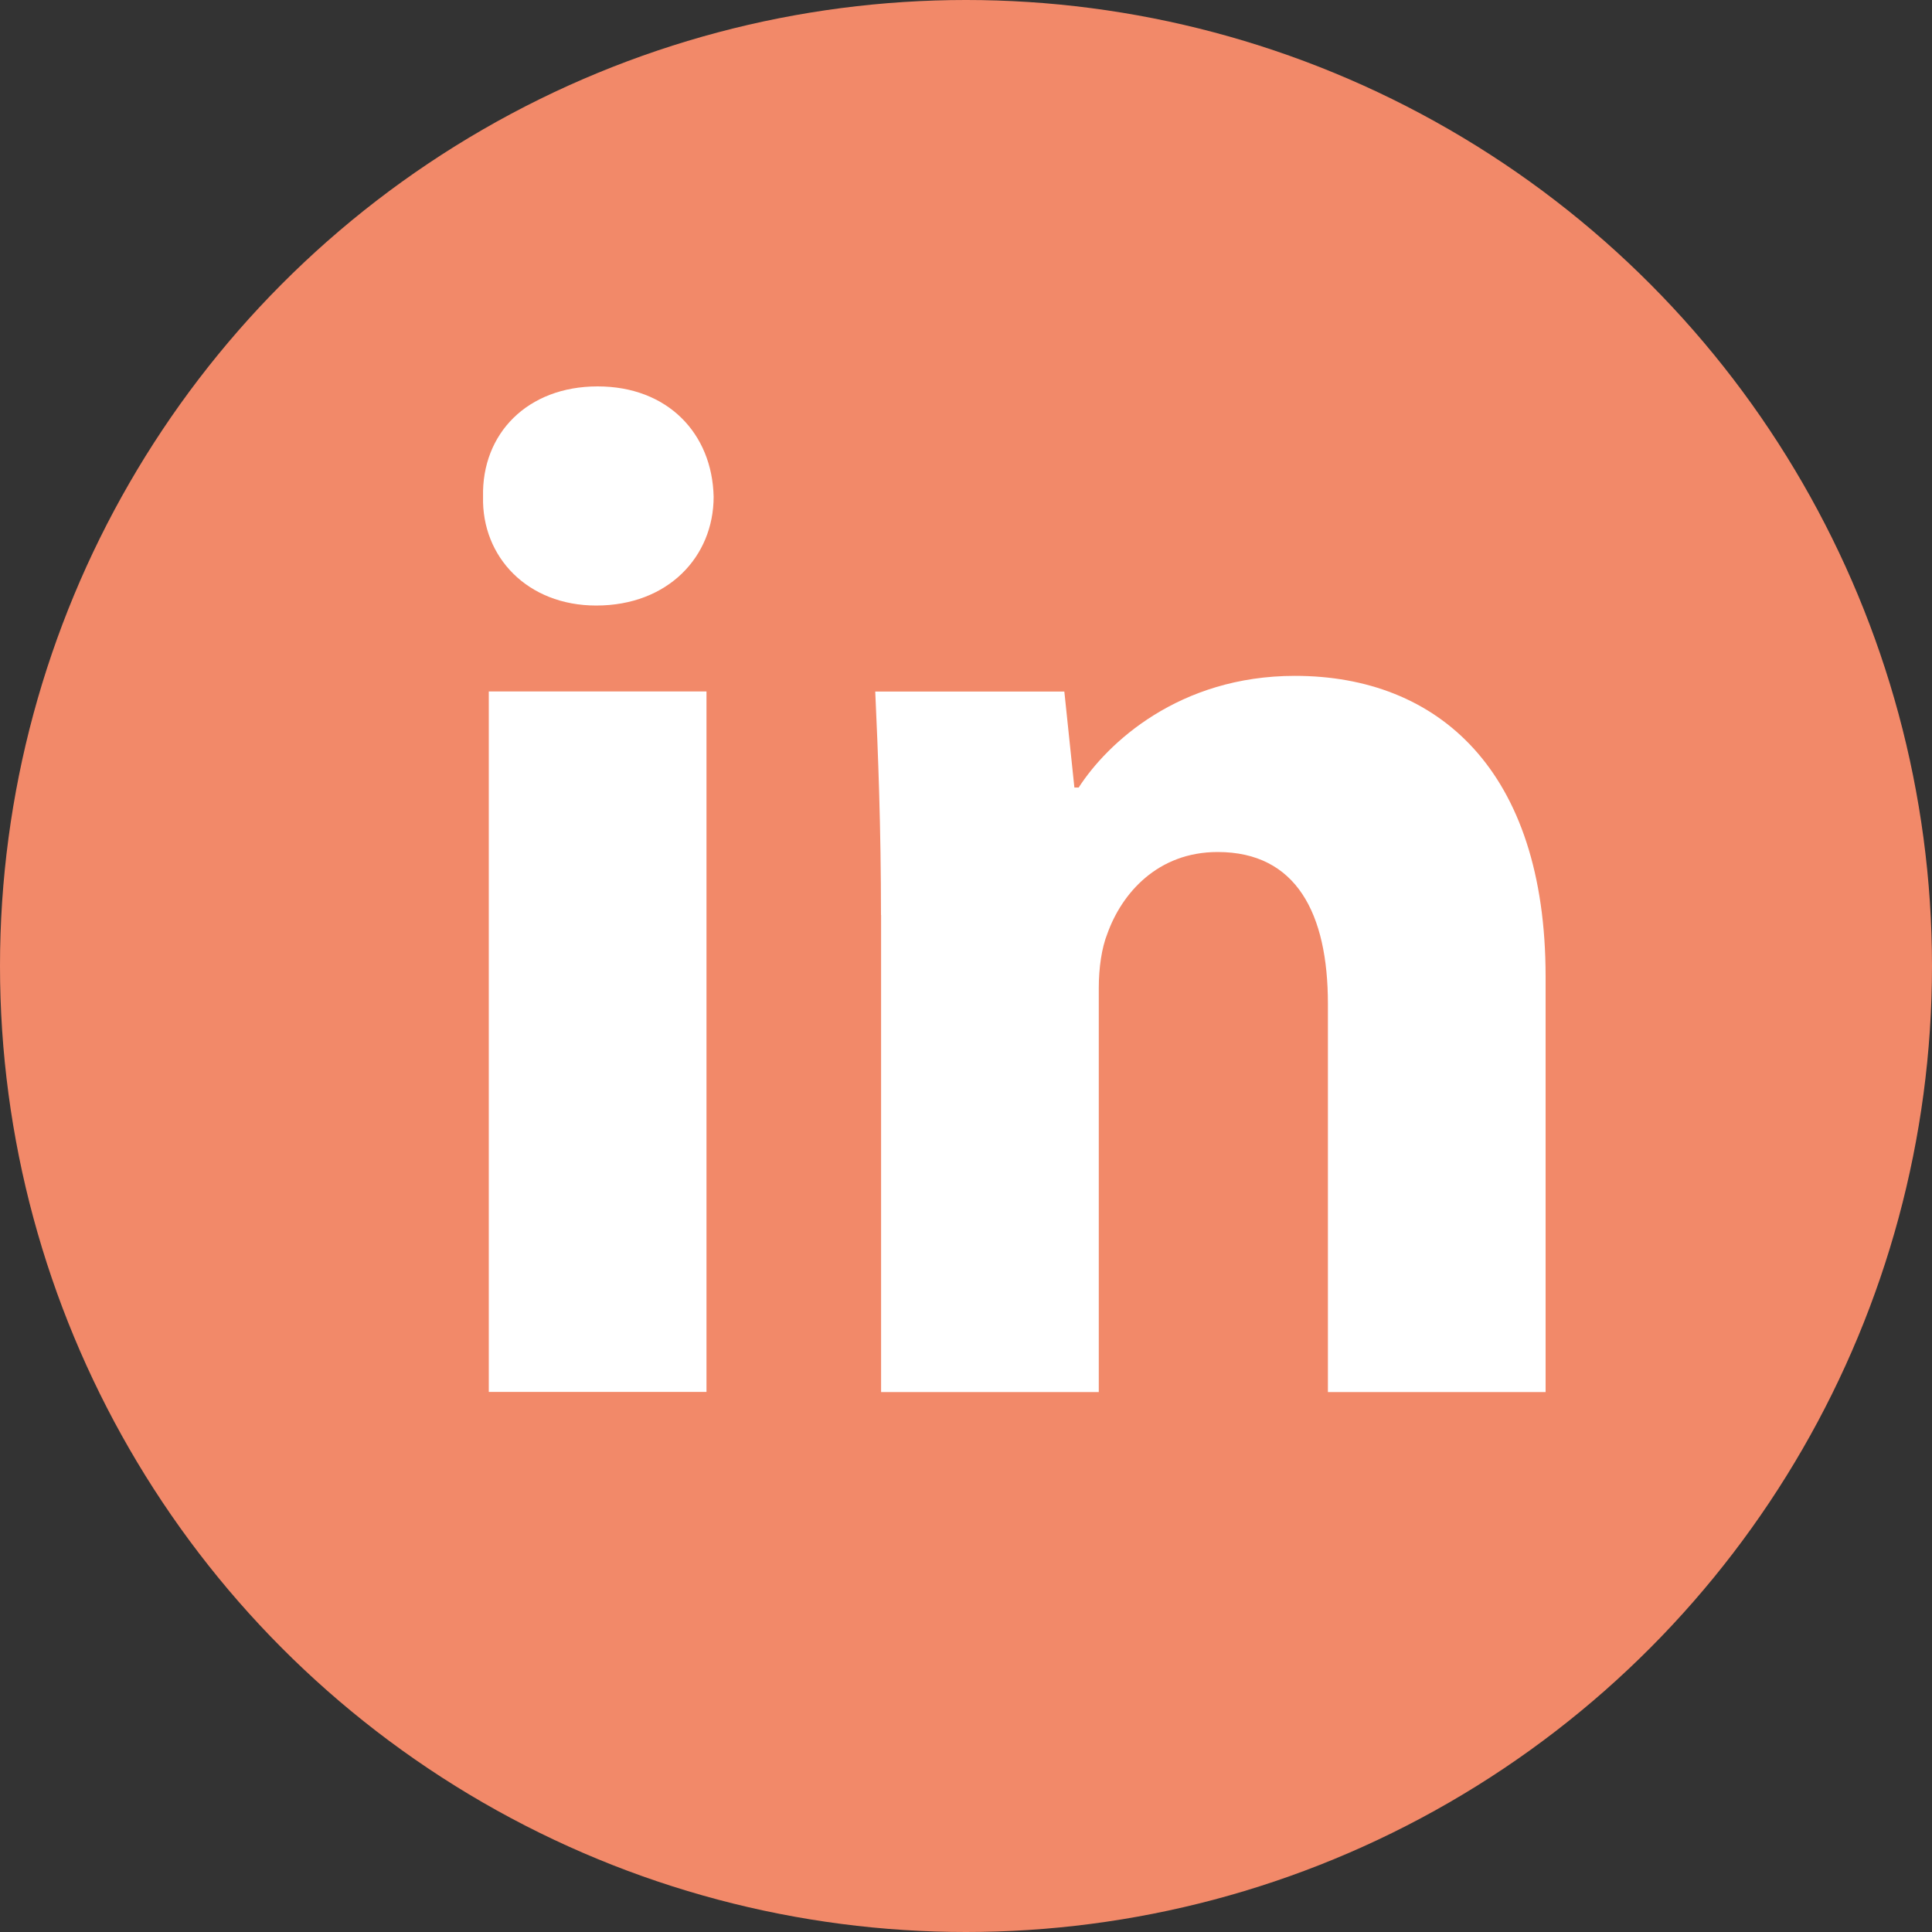 <svg width="40" height="40" viewBox="0 0 40 40" fill="none" xmlns="http://www.w3.org/2000/svg">
<rect x="0" y="0" width="40" height="40" fill="#333333" stroke="none"/>
<circle cx="20" cy="20" r="20" fill="#F28969"/>
<path fill-rule="evenodd" clip-rule="evenodd" d="M14.775 10.284C14.775 11.529 13.827 12.537 12.344 12.537C10.919 12.537 9.971 11.529 10.001 10.284C9.971 8.978 10.919 8 12.373 8C13.827 8 14.746 8.978 14.775 10.284ZM10.12 28.819V14.316H14.627V28.818H10.12V28.819Z" fill="white"/>
<path fill-rule="evenodd" clip-rule="evenodd" d="M18.24 18.945C18.24 17.136 18.18 15.594 18.121 14.318H22.036L22.244 16.305H22.333C22.926 15.385 24.408 13.993 26.811 13.993C29.776 13.993 32 15.95 32 20.219V28.821H27.493V20.784C27.493 18.914 26.841 17.64 25.21 17.64C23.964 17.64 23.223 18.5 22.927 19.33C22.808 19.627 22.749 20.041 22.749 20.457V28.821H18.242V18.945H18.24Z" fill="white"/>
</svg>

